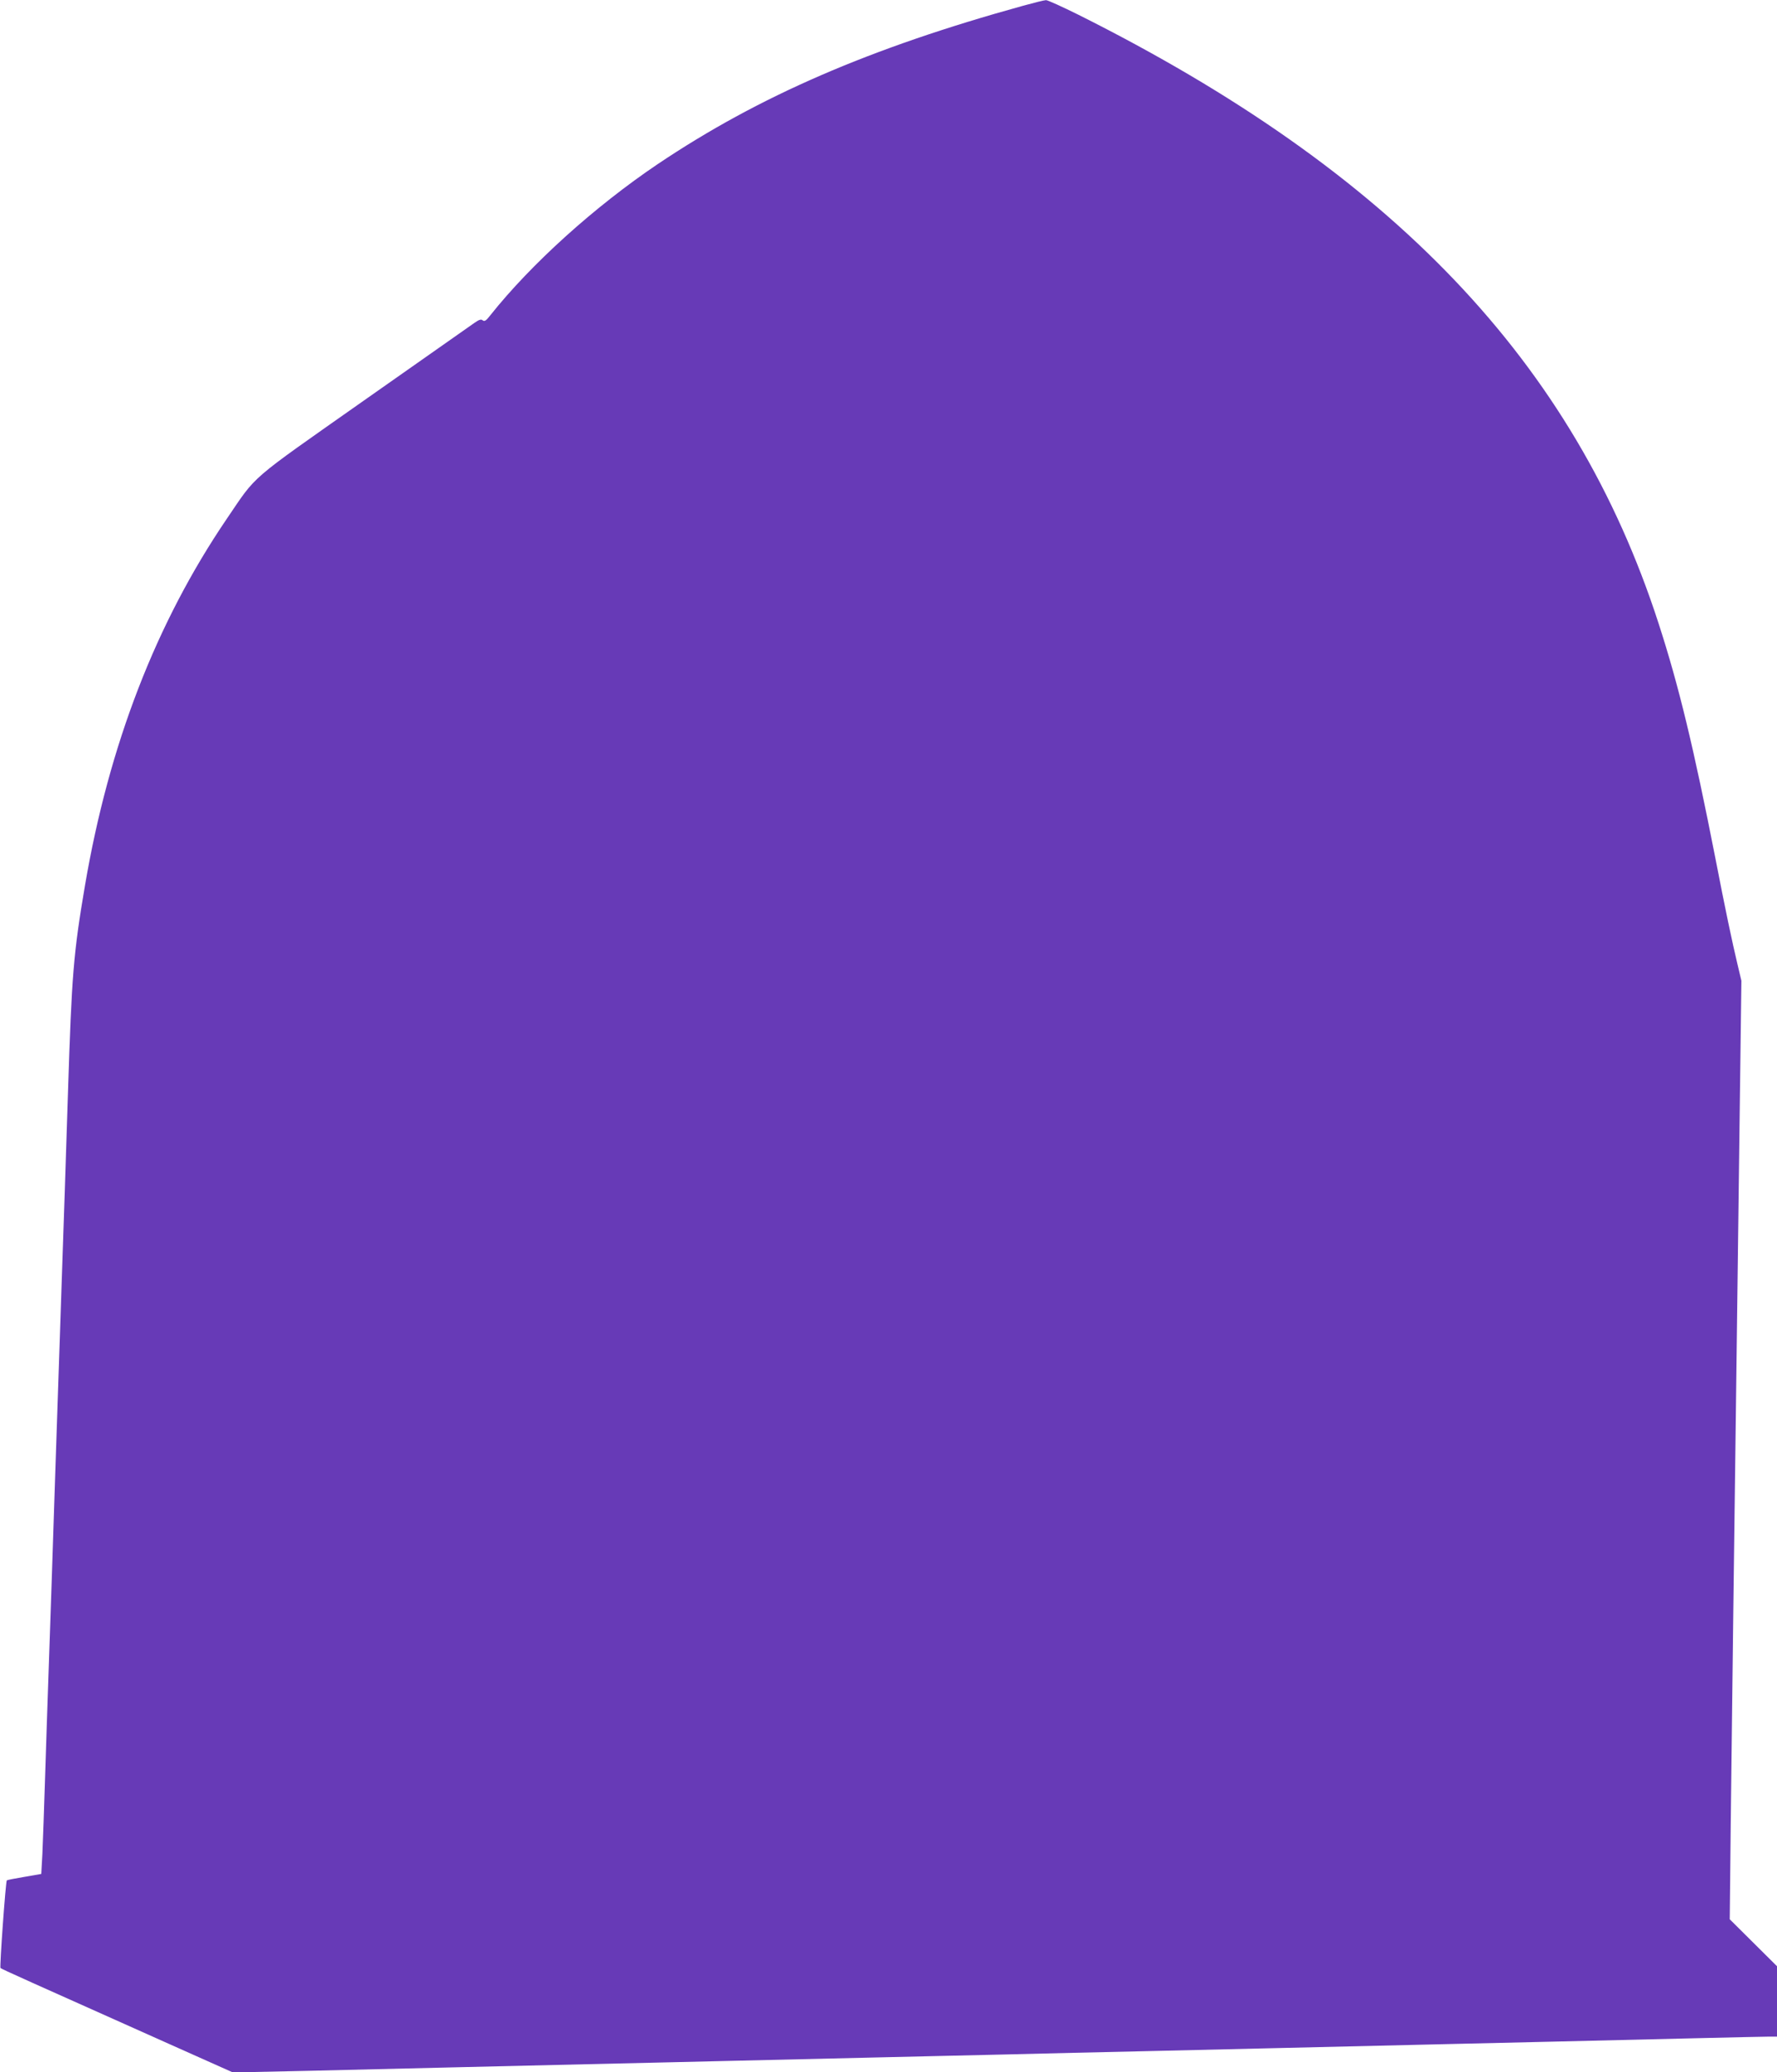 <?xml version="1.0" standalone="no"?>
<!DOCTYPE svg PUBLIC "-//W3C//DTD SVG 20010904//EN"
 "http://www.w3.org/TR/2001/REC-SVG-20010904/DTD/svg10.dtd">
<svg version="1.0" xmlns="http://www.w3.org/2000/svg"
 width="1098pt" height="1280pt" viewBox="0 0 1098 1280"
 preserveAspectRatio="xMidYMid meet">
<g transform="translate(0,1280) scale(0.1,-0.1)"
fill="#673ab7" stroke="none">
<path d="M6320 12764 c-945 -261 -1631 -558 -2255 -977 -389 -262 -782 -616
-1035 -934 -26 -34 -36 -40 -47 -32 -10 9 -22 5 -51 -15 -20 -14 -327 -230
-682 -479 -725 -510 -659 -453 -849 -732 -437 -643 -728 -1396 -876 -2265 -71
-417 -82 -552 -105 -1280 -6 -184 -15 -461 -20 -615 -5 -154 -14 -419 -20
-590 -10 -294 -17 -508 -40 -1187 -5 -161 -14 -435 -20 -608 -6 -173 -15 -436
-20 -585 -5 -148 -15 -432 -21 -630 -6 -198 -14 -416 -17 -485 l-7 -125 -104
-18 c-58 -10 -107 -19 -109 -22 -7 -7 -45 -535 -39 -541 5 -6 180 -84 1044
-470 l392 -175 468 10 c257 6 653 16 878 21 226 5 608 14 850 20 242 5 629 15
860 20 231 5 615 14 853 20 237 5 627 15 865 20 237 6 621 15 852 20 231 5
616 14 855 20 239 6 622 15 850 20 228 5 615 14 860 20 245 6 623 15 840 20
217 5 421 10 453 10 l57 0 0 218 0 217 -146 145 -146 145 6 580 c4 319 11 915
16 1325 5 410 14 1105 20 1545 6 440 15 1148 20 1573 l10 774 -24 101 c-33
138 -76 342 -136 652 -135 689 -227 1070 -352 1455 -522 1612 -1647 2790
-3585 3759 -101 50 -191 91 -200 90 -10 0 -74 -16 -143 -35z"/>
</g>
</svg>
